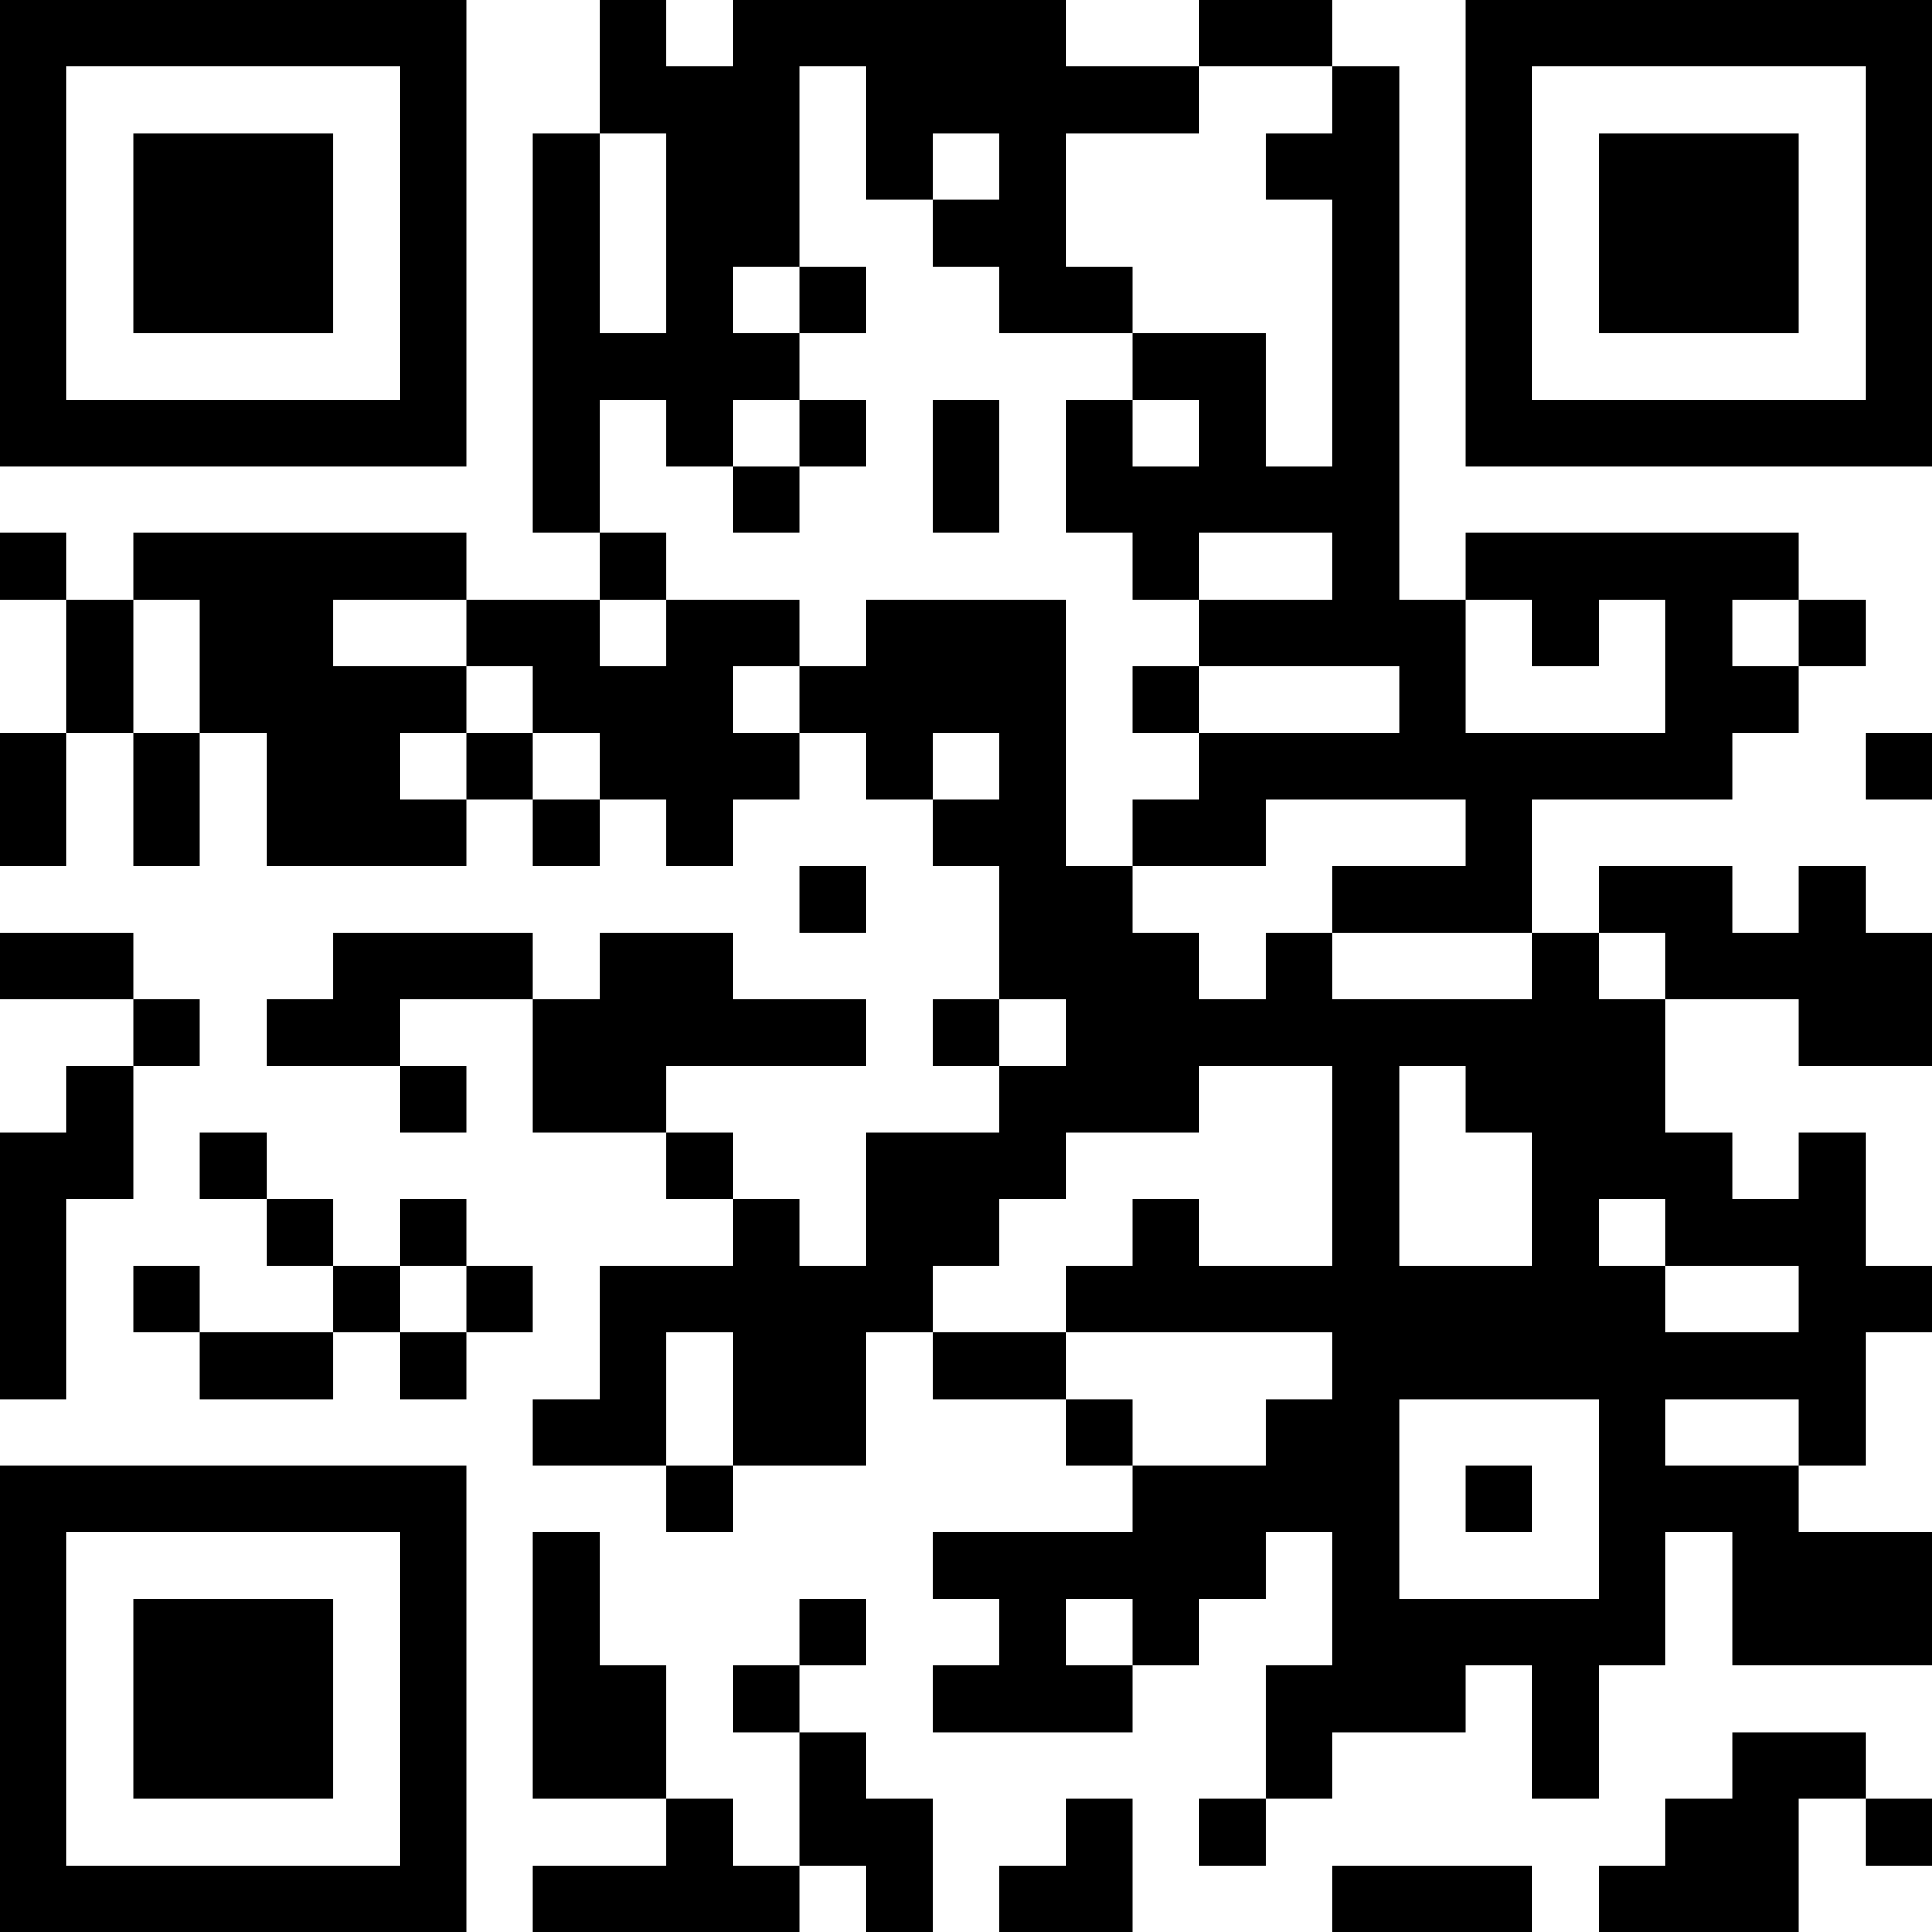 <?xml version="1.0" encoding="UTF-8"?>
<svg xmlns="http://www.w3.org/2000/svg" version="1.1" width="300" height="300" viewBox="0 0 300 300"><rect x="0" y="0" width="300" height="300" fill="#ffffff"/><g transform="scale(10.345)"><g transform="translate(0,0)"><g><g transform="translate(3.5,3.5)"><path fill-rule="evenodd" d="M-3.5 -3.5L3.5 -3.5L3.5 3.5L-3.5 3.5ZM-2.5 -2.5L-2.5 2.5L2.5 2.5L2.5 -2.5Z" fill="#000000"/><path fill-rule="evenodd" d="M-1.5 -1.5L1.5 -1.5L1.5 1.5L-1.5 1.5Z" fill="#000000"/></g></g><g><g transform="translate(25.5,3.5)"><g transform="rotate(90)"><path fill-rule="evenodd" d="M-3.5 -3.5L3.5 -3.5L3.5 3.5L-3.5 3.5ZM-2.5 -2.5L-2.5 2.5L2.5 2.5L2.5 -2.5Z" fill="#000000"/><path fill-rule="evenodd" d="M-1.5 -1.5L1.5 -1.5L1.5 1.5L-1.5 1.5Z" fill="#000000"/></g></g></g><g><g transform="translate(3.5,25.5)"><g transform="rotate(-90)"><path fill-rule="evenodd" d="M-3.5 -3.5L3.5 -3.5L3.5 3.5L-3.5 3.5ZM-2.5 -2.5L-2.5 2.5L2.5 2.5L2.5 -2.5Z" fill="#000000"/><path fill-rule="evenodd" d="M-1.5 -1.5L1.5 -1.5L1.5 1.5L-1.5 1.5Z" fill="#000000"/></g></g></g><path fill-rule="evenodd" d="M9 0L9 2L8 2L8 8L9 8L9 9L7 9L7 8L2 8L2 9L1 9L1 8L0 8L0 9L1 9L1 11L0 11L0 13L1 13L1 11L2 11L2 13L3 13L3 11L4 11L4 13L7 13L7 12L8 12L8 13L9 13L9 12L10 12L10 13L11 13L11 12L12 12L12 11L13 11L13 12L14 12L14 13L15 13L15 15L14 15L14 16L15 16L15 17L13 17L13 19L12 19L12 18L11 18L11 17L10 17L10 16L13 16L13 15L11 15L11 14L9 14L9 15L8 15L8 14L5 14L5 15L4 15L4 16L6 16L6 17L7 17L7 16L6 16L6 15L8 15L8 17L10 17L10 18L11 18L11 19L9 19L9 21L8 21L8 22L10 22L10 23L11 23L11 22L13 22L13 20L14 20L14 21L16 21L16 22L17 22L17 23L14 23L14 24L15 24L15 25L14 25L14 26L17 26L17 25L18 25L18 24L19 24L19 23L20 23L20 25L19 25L19 27L18 27L18 28L19 28L19 27L20 27L20 26L22 26L22 25L23 25L23 27L24 27L24 25L25 25L25 23L26 23L26 25L29 25L29 23L27 23L27 22L28 22L28 20L29 20L29 19L28 19L28 17L27 17L27 18L26 18L26 17L25 17L25 15L27 15L27 16L29 16L29 14L28 14L28 13L27 13L27 14L26 14L26 13L24 13L24 14L23 14L23 12L26 12L26 11L27 11L27 10L28 10L28 9L27 9L27 8L22 8L22 9L21 9L21 1L20 1L20 0L18 0L18 1L16 1L16 0L11 0L11 1L10 1L10 0ZM12 1L12 4L11 4L11 5L12 5L12 6L11 6L11 7L10 7L10 6L9 6L9 8L10 8L10 9L9 9L9 10L10 10L10 9L12 9L12 10L11 10L11 11L12 11L12 10L13 10L13 9L16 9L16 13L17 13L17 14L18 14L18 15L19 15L19 14L20 14L20 15L23 15L23 14L20 14L20 13L22 13L22 12L19 12L19 13L17 13L17 12L18 12L18 11L21 11L21 10L18 10L18 9L20 9L20 8L18 8L18 9L17 9L17 8L16 8L16 6L17 6L17 7L18 7L18 6L17 6L17 5L19 5L19 7L20 7L20 3L19 3L19 2L20 2L20 1L18 1L18 2L16 2L16 4L17 4L17 5L15 5L15 4L14 4L14 3L15 3L15 2L14 2L14 3L13 3L13 1ZM9 2L9 5L10 5L10 2ZM12 4L12 5L13 5L13 4ZM12 6L12 7L11 7L11 8L12 8L12 7L13 7L13 6ZM14 6L14 8L15 8L15 6ZM2 9L2 11L3 11L3 9ZM5 9L5 10L7 10L7 11L6 11L6 12L7 12L7 11L8 11L8 12L9 12L9 11L8 11L8 10L7 10L7 9ZM22 9L22 11L25 11L25 9L24 9L24 10L23 10L23 9ZM26 9L26 10L27 10L27 9ZM17 10L17 11L18 11L18 10ZM14 11L14 12L15 12L15 11ZM28 11L28 12L29 12L29 11ZM12 13L12 14L13 14L13 13ZM0 14L0 15L2 15L2 16L1 16L1 17L0 17L0 21L1 21L1 18L2 18L2 16L3 16L3 15L2 15L2 14ZM24 14L24 15L25 15L25 14ZM15 15L15 16L16 16L16 15ZM18 16L18 17L16 17L16 18L15 18L15 19L14 19L14 20L16 20L16 21L17 21L17 22L19 22L19 21L20 21L20 20L16 20L16 19L17 19L17 18L18 18L18 19L20 19L20 16ZM21 16L21 19L23 19L23 17L22 17L22 16ZM3 17L3 18L4 18L4 19L5 19L5 20L3 20L3 19L2 19L2 20L3 20L3 21L5 21L5 20L6 20L6 21L7 21L7 20L8 20L8 19L7 19L7 18L6 18L6 19L5 19L5 18L4 18L4 17ZM24 18L24 19L25 19L25 20L27 20L27 19L25 19L25 18ZM6 19L6 20L7 20L7 19ZM10 20L10 22L11 22L11 20ZM21 21L21 24L24 24L24 21ZM25 21L25 22L27 22L27 21ZM22 22L22 23L23 23L23 22ZM8 23L8 27L10 27L10 28L8 28L8 29L12 29L12 28L13 28L13 29L14 29L14 27L13 27L13 26L12 26L12 25L13 25L13 24L12 24L12 25L11 25L11 26L12 26L12 28L11 28L11 27L10 27L10 25L9 25L9 23ZM16 24L16 25L17 25L17 24ZM26 26L26 27L25 27L25 28L24 28L24 29L27 29L27 27L28 27L28 28L29 28L29 27L28 27L28 26ZM16 27L16 28L15 28L15 29L17 29L17 27ZM20 28L20 29L23 29L23 28Z" fill="#000000"/></g></g></svg>
